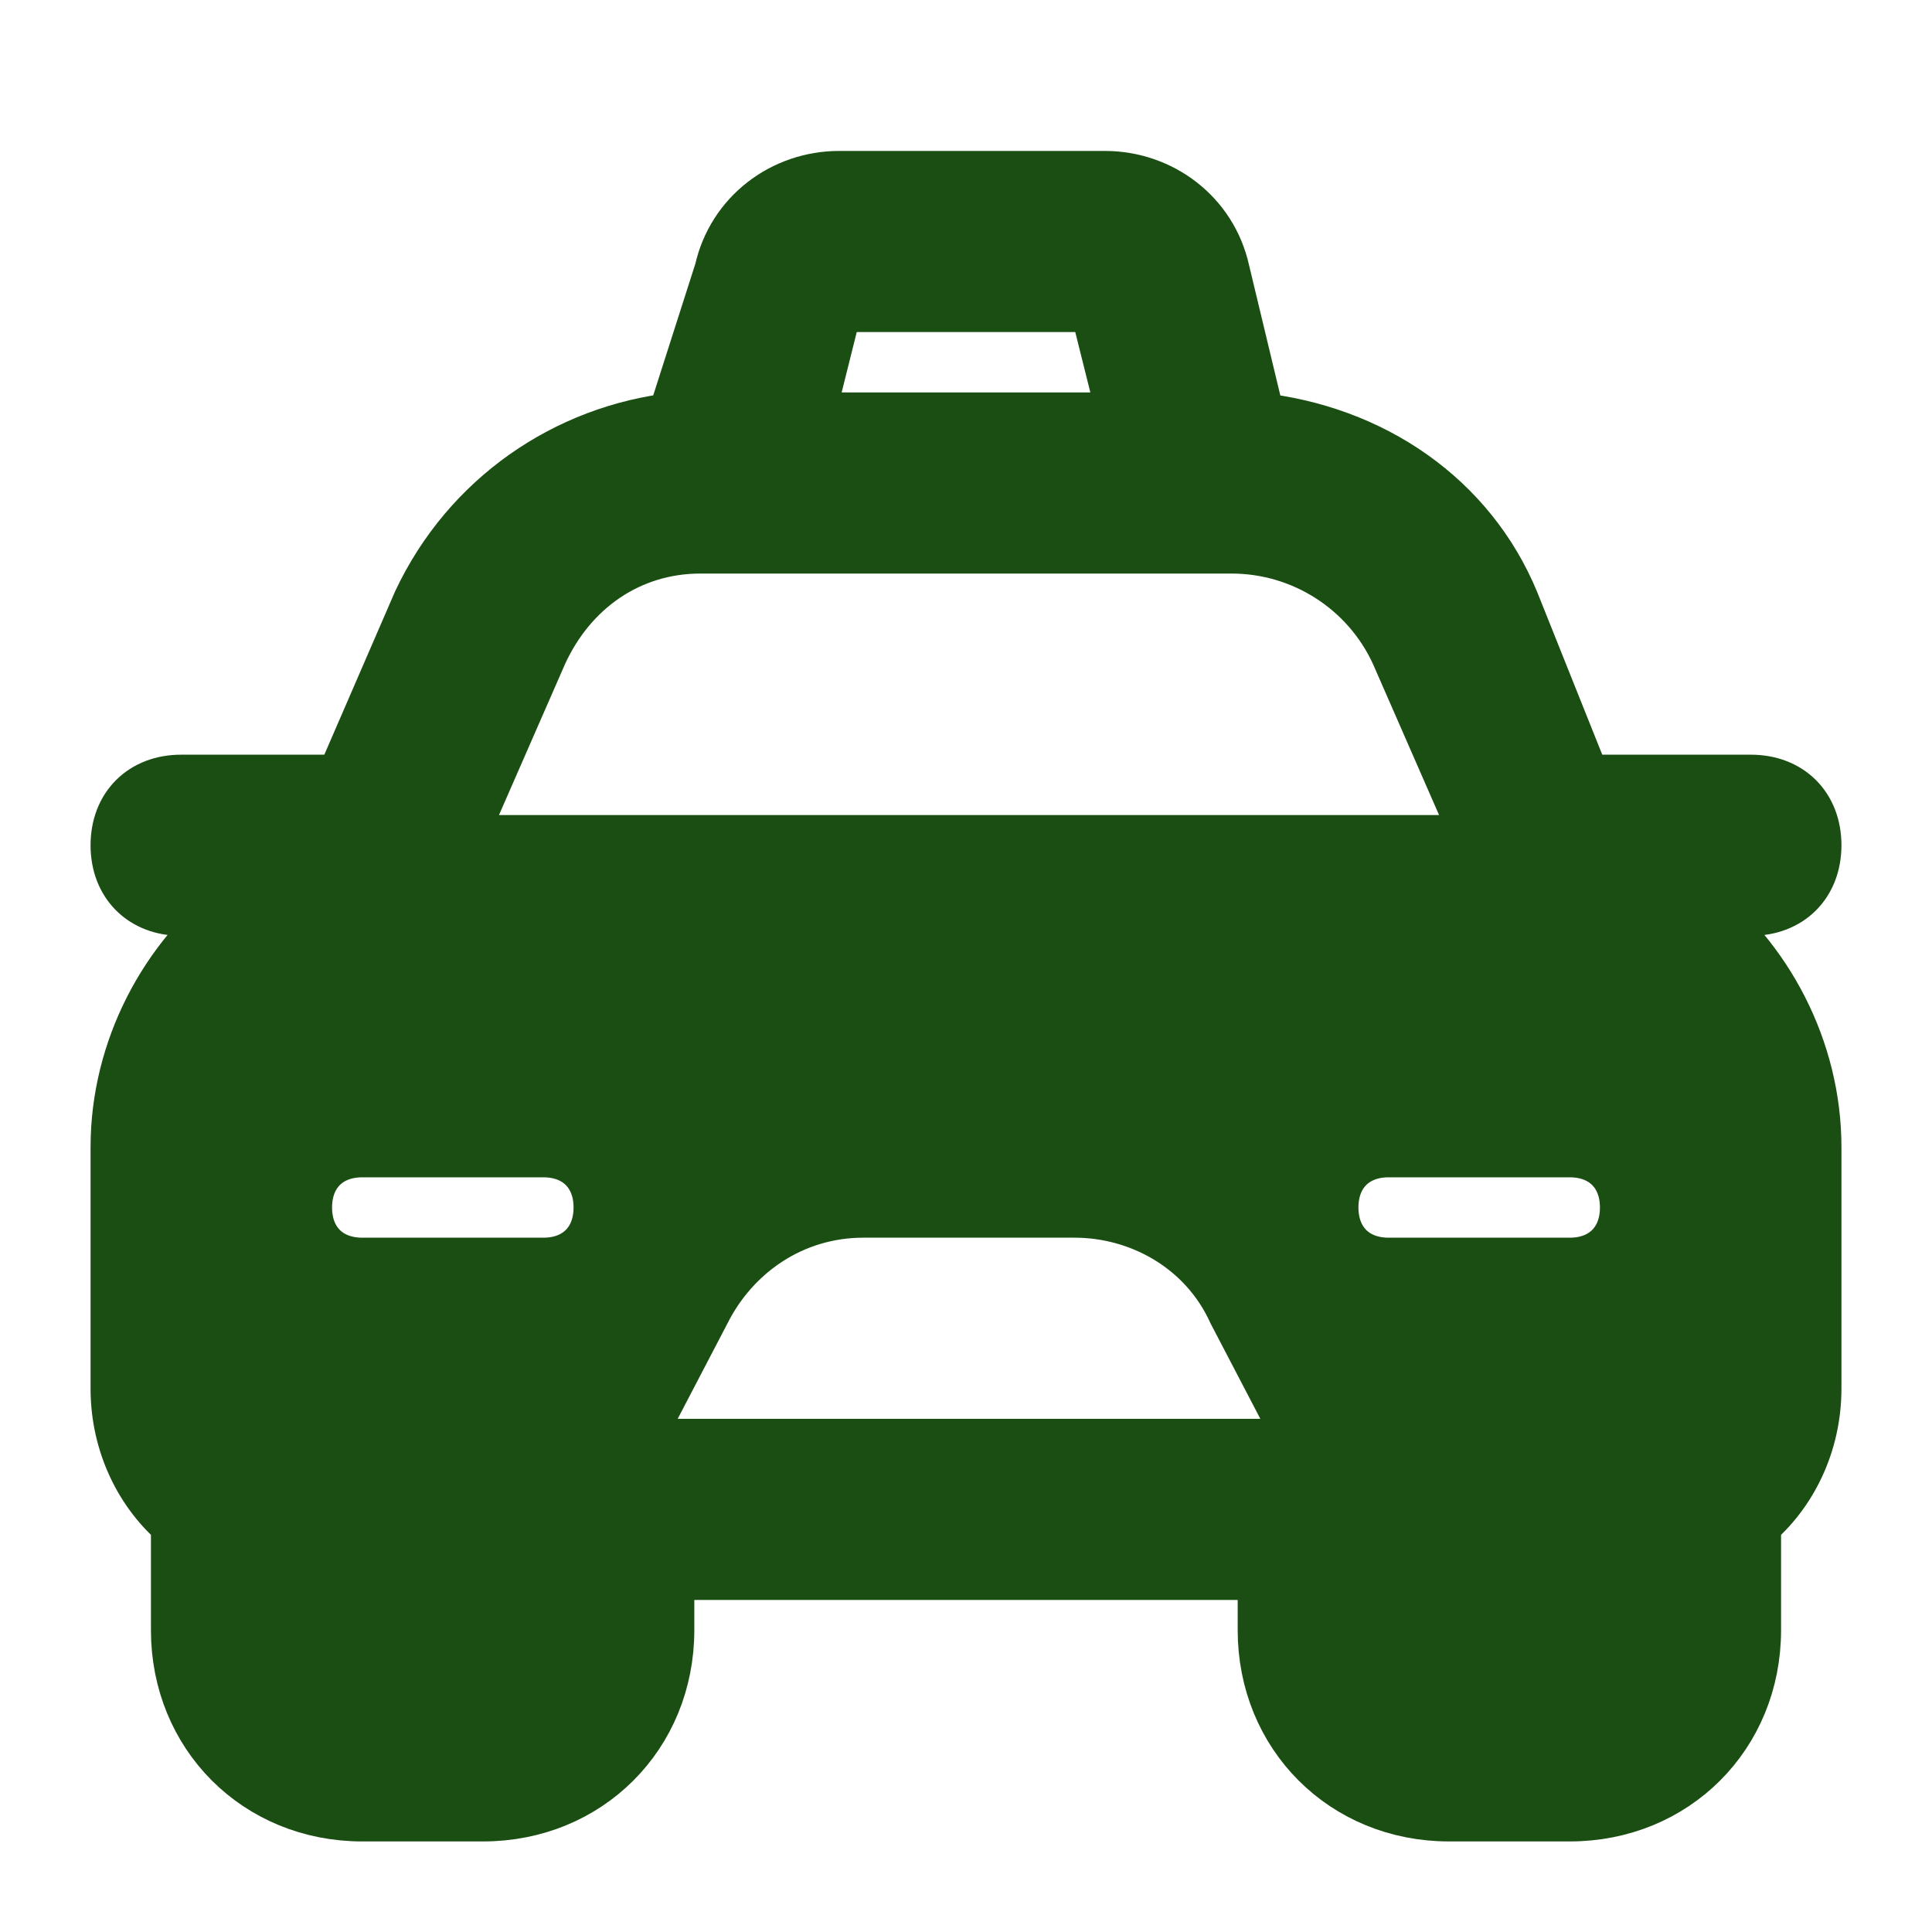 <!DOCTYPE svg PUBLIC "-//W3C//DTD SVG 1.1//EN" "http://www.w3.org/Graphics/SVG/1.1/DTD/svg11.dtd">
<!-- Uploaded to: SVG Repo, www.svgrepo.com, Transformed by: SVG Repo Mixer Tools -->
<svg fill="#1b4e13" height="100px" width="100px" version="1.1" id="Icons" xmlns="http://www.w3.org/2000/svg" xmlns:xlink="http://www.w3.org/1999/xlink" viewBox="0 0 32 32" xml:space="preserve" stroke="#1b4e13">
<g id="SVGRepo_bgCarrier" stroke-width="0"/>
<g id="SVGRepo_tracerCarrier" stroke-linecap="round" stroke-linejoin="round"/>
<g id="SVGRepo_iconCarrier"> <path d="M28,15h1c0.6,0,1-0.4,1-1s-0.4-1-1-1h-2.8L25,10c-0.7-1.7-2.3-2.8-4.2-3l-0.6-2.5c-0.2-0.9-1-1.5-1.9-1.5h-4.4 c-0.9,0-1.7,0.6-1.9,1.5L11.2,7C9.4,7.2,7.8,8.3,7,10l-1.3,3H3c-0.6,0-1,0.4-1,1s0.4,1,1,1h1c-1.2,0.9-2,2.4-2,4v4 c0,0.9,0.4,1.7,1,2.2V27c0,1.7,1.3,3,3,3h2c1.7,0,3-1.3,3-3v-1h10v1c0,1.7,1.3,3,3,3h2c1.7,0,3-1.3,3-3v-1.8c0.6-0.5,1-1.3,1-2.2v-4 C30,17.4,29.2,15.9,28,15z M13.8,5h4.4l0.5,2h-5.4L13.8,5z M9,21H6c-0.6,0-1-0.4-1-1s0.4-1,1-1h3c0.6,0,1,0.4,1,1S9.6,21,9,21z M10.4,24l1.2-2.3c0.5-1,1.5-1.7,2.7-1.7h3.5c1.1,0,2.2,0.6,2.7,1.7l1.2,2.3H10.4z M7.5,14l1.4-3.2C9.4,9.7,10.4,9,11.6,9H12h8h0.4 c1.2,0,2.3,0.7,2.8,1.8l1.4,3.2H7.5z M26,21h-3c-0.6,0-1-0.4-1-1s0.4-1,1-1h3c0.6,0,1,0.4,1,1S26.6,21,26,21z"/> </g>
</svg>